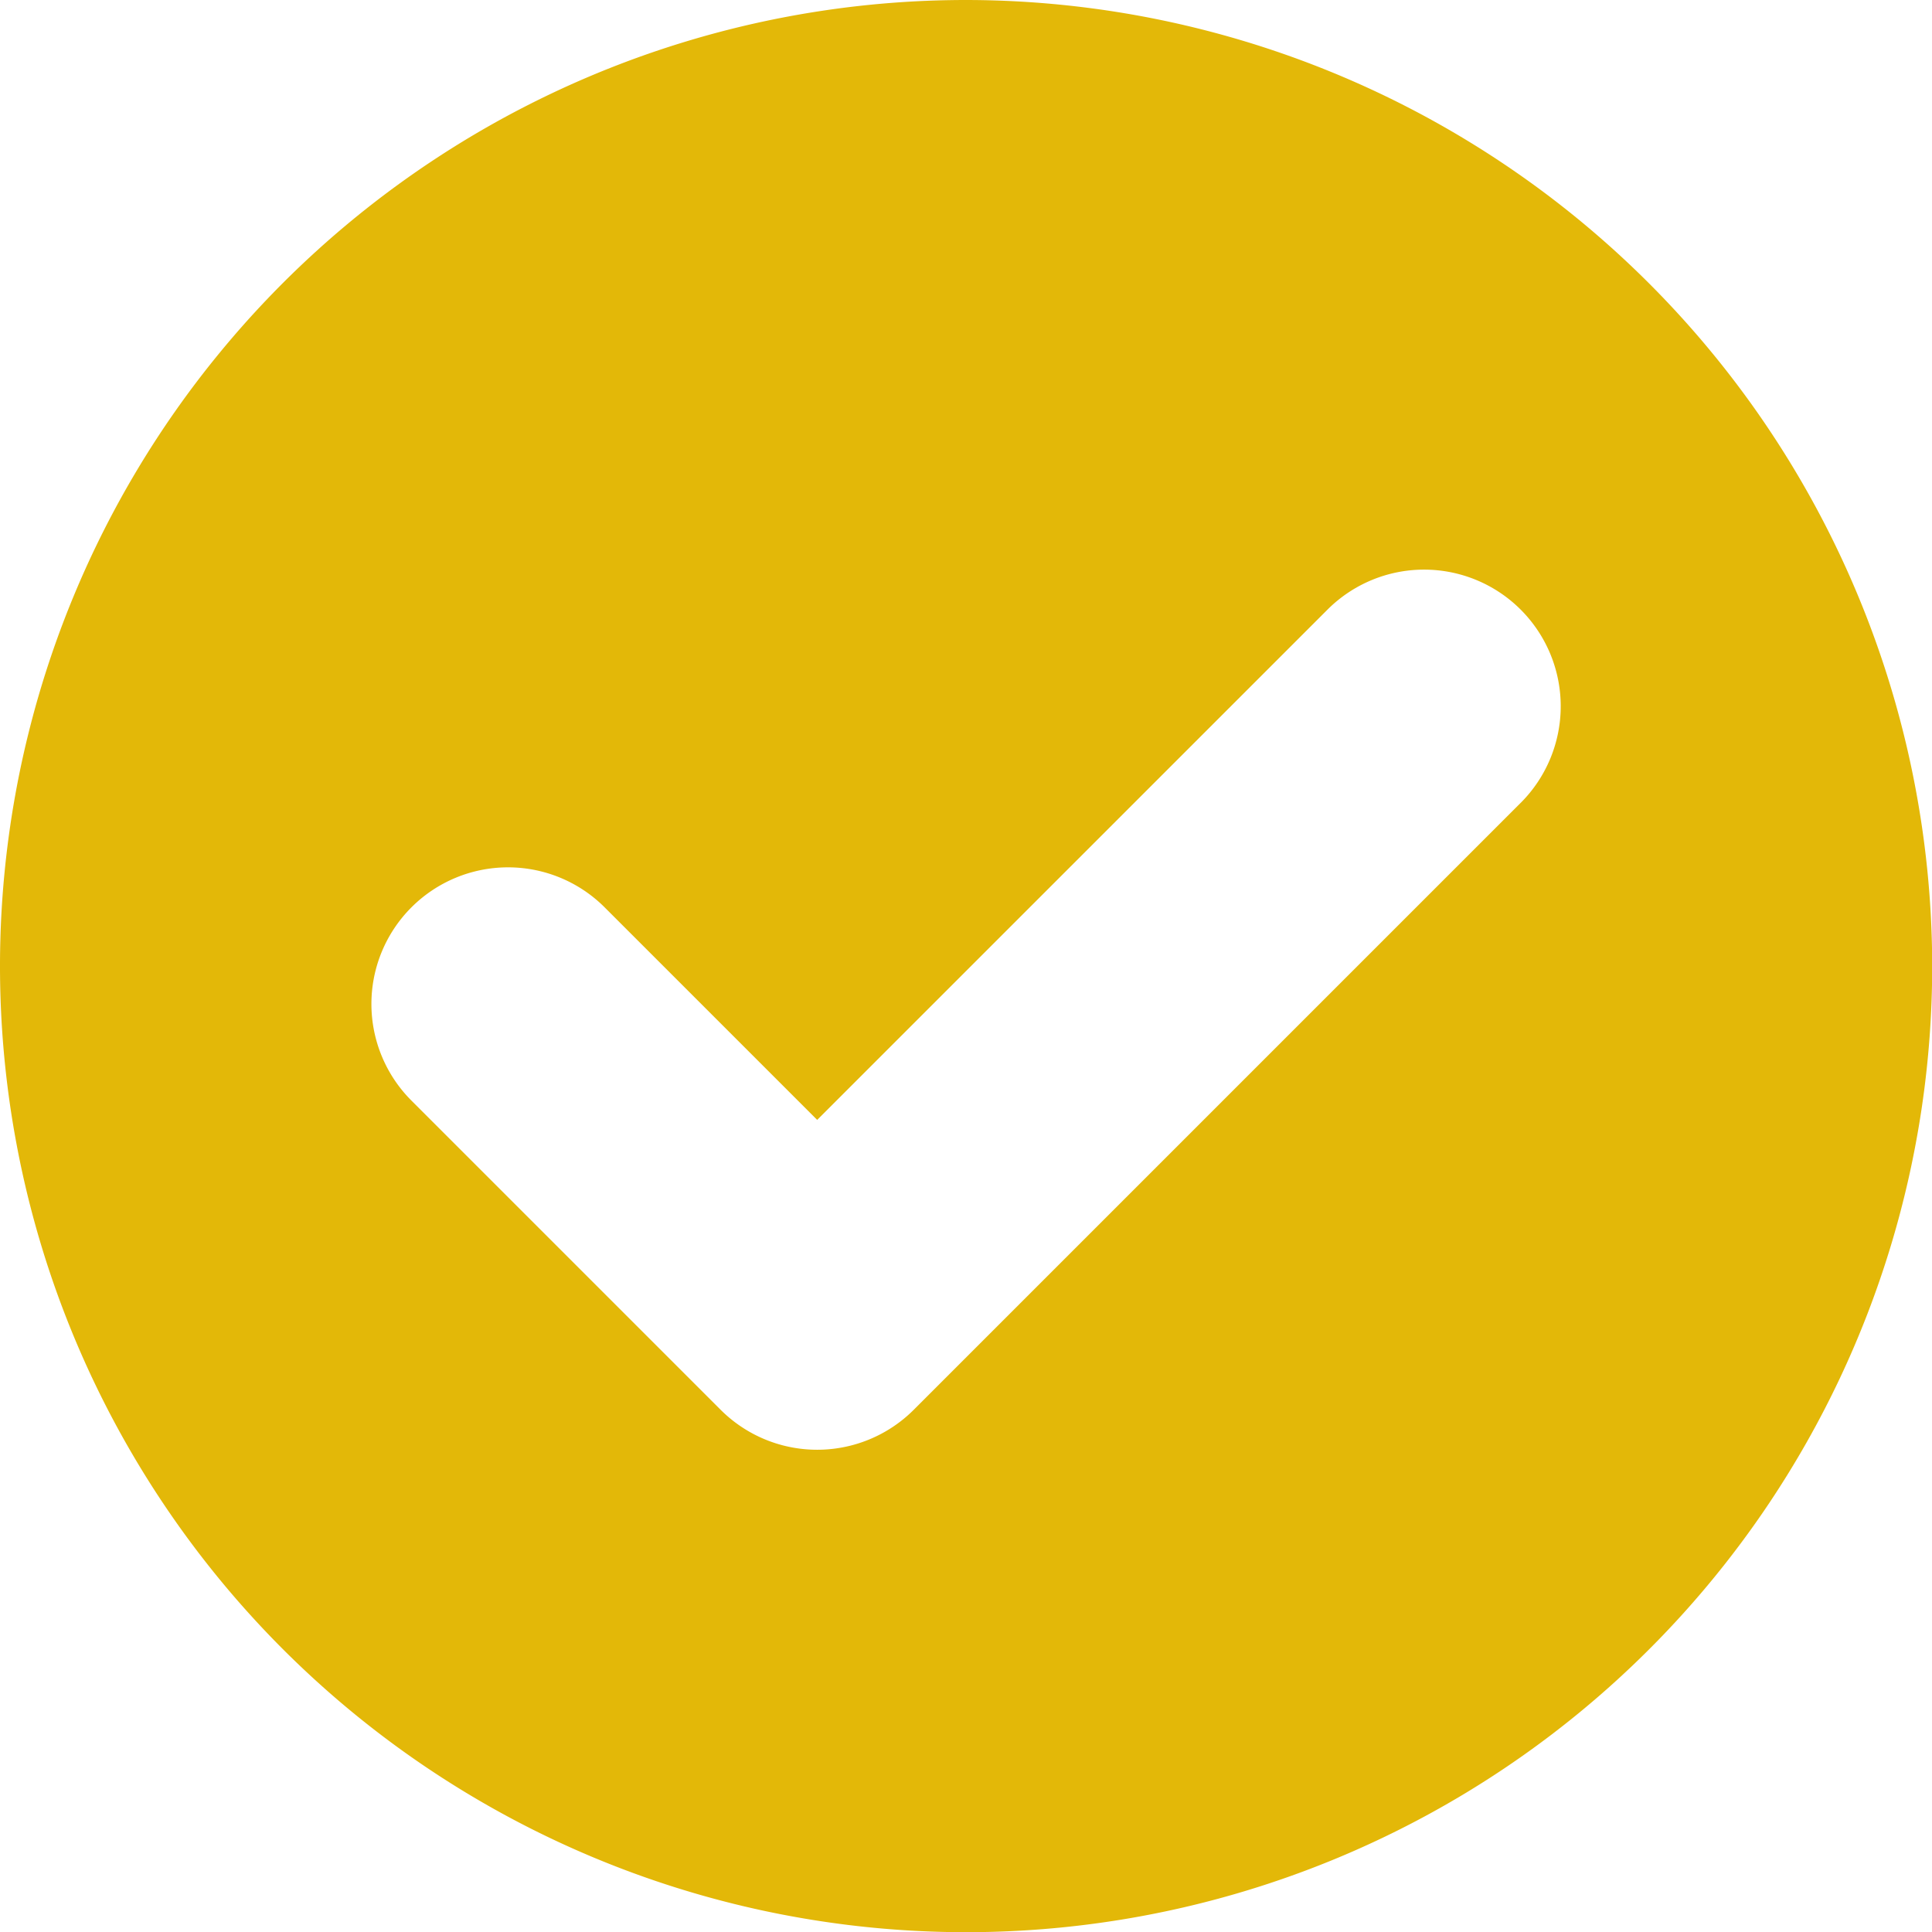 <svg xmlns="http://www.w3.org/2000/svg" width="59.994" height="59.994" viewBox="0 0 59.994 59.994">
  <path id="tick" d="M30,0a30,30,0,1,0,30,30A30.031,30.031,0,0,0,30,0ZM47.222,24.93,28.376,43.776a4.242,4.242,0,0,1-6,0l-9.6-9.6a4.242,4.242,0,1,1,6-6l6.6,6.6L41.222,18.931a4.242,4.242,0,0,1,6,6Z" fill="#e3b808"/>
</svg>
